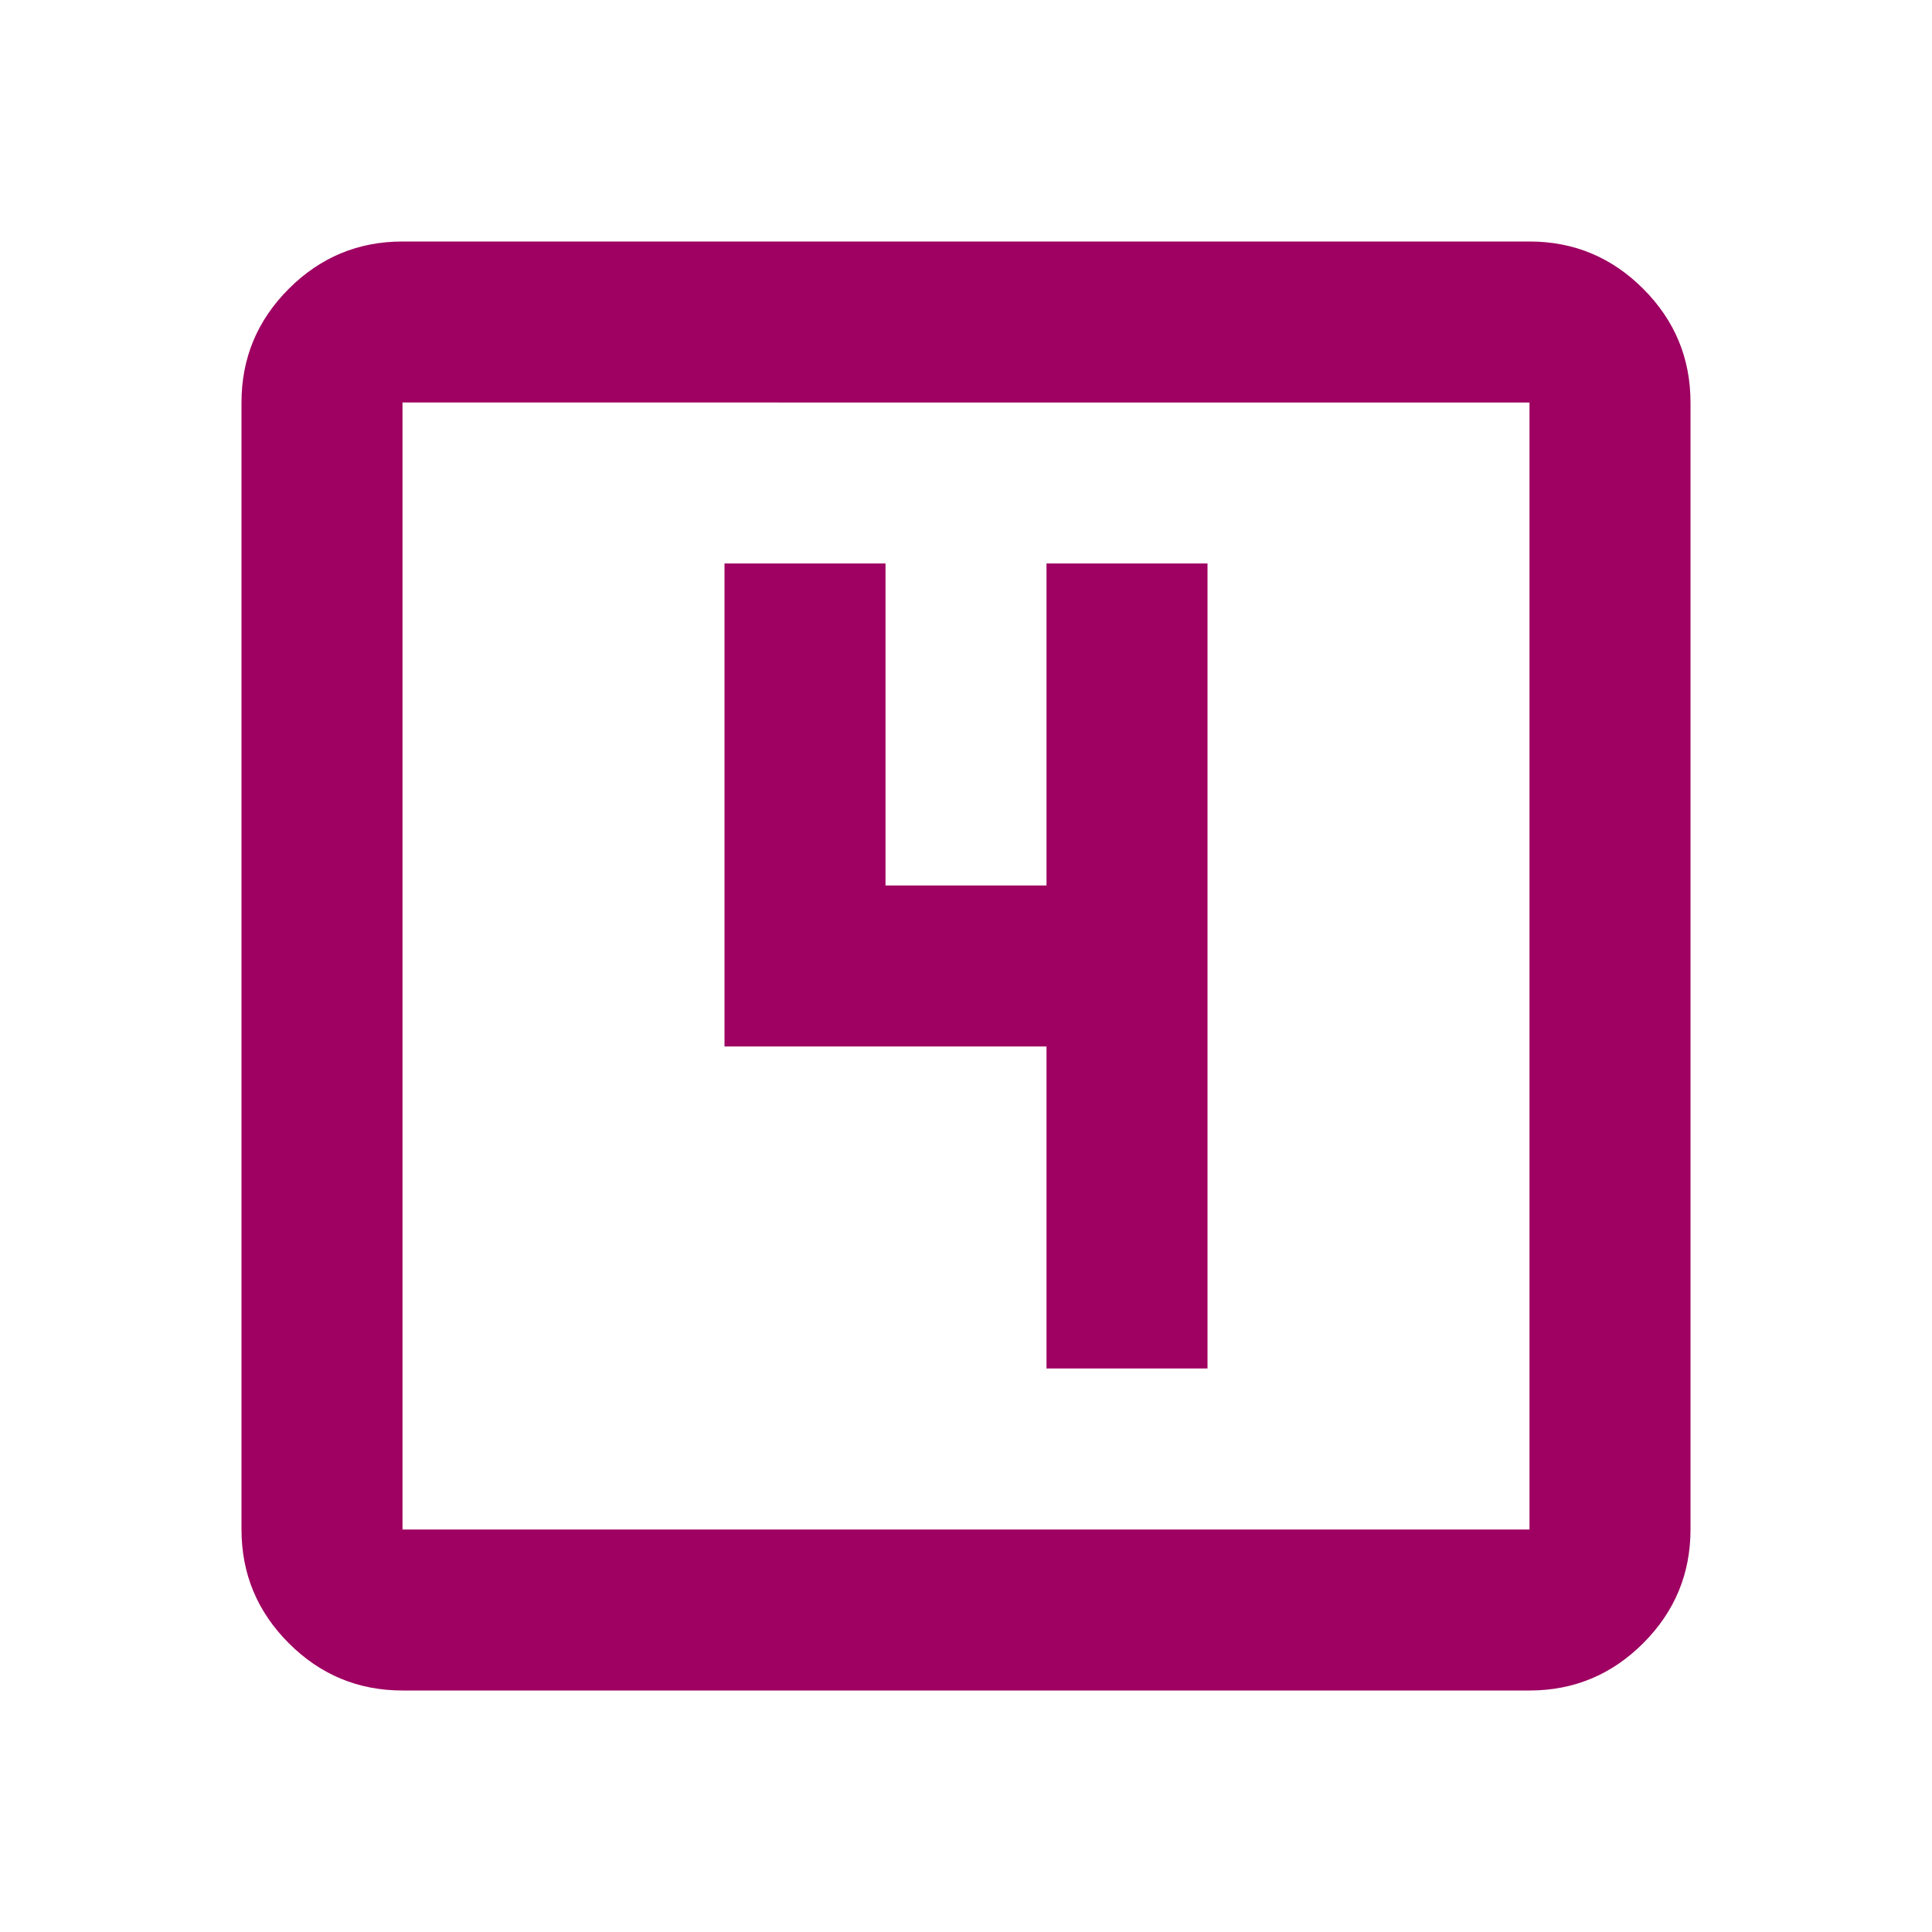 <svg fill="#9E0161" width="24px" viewBox="0 -960 960 960" height="24px" xmlns="http://www.w3.org/2000/svg"><path d="M520-280h80v-400h-80v160h-80v-160h-80v240h160v160ZM200-120q-33 0-56.5-23.5T120-200v-560q0-33 23.5-56.5T200-840h560q33 0 56.5 23.5T840-760v560q0 33-23.5 56.5T760-120H200Zm0-80h560v-560H200v560Zm0-560v560-560Z"></path></svg>